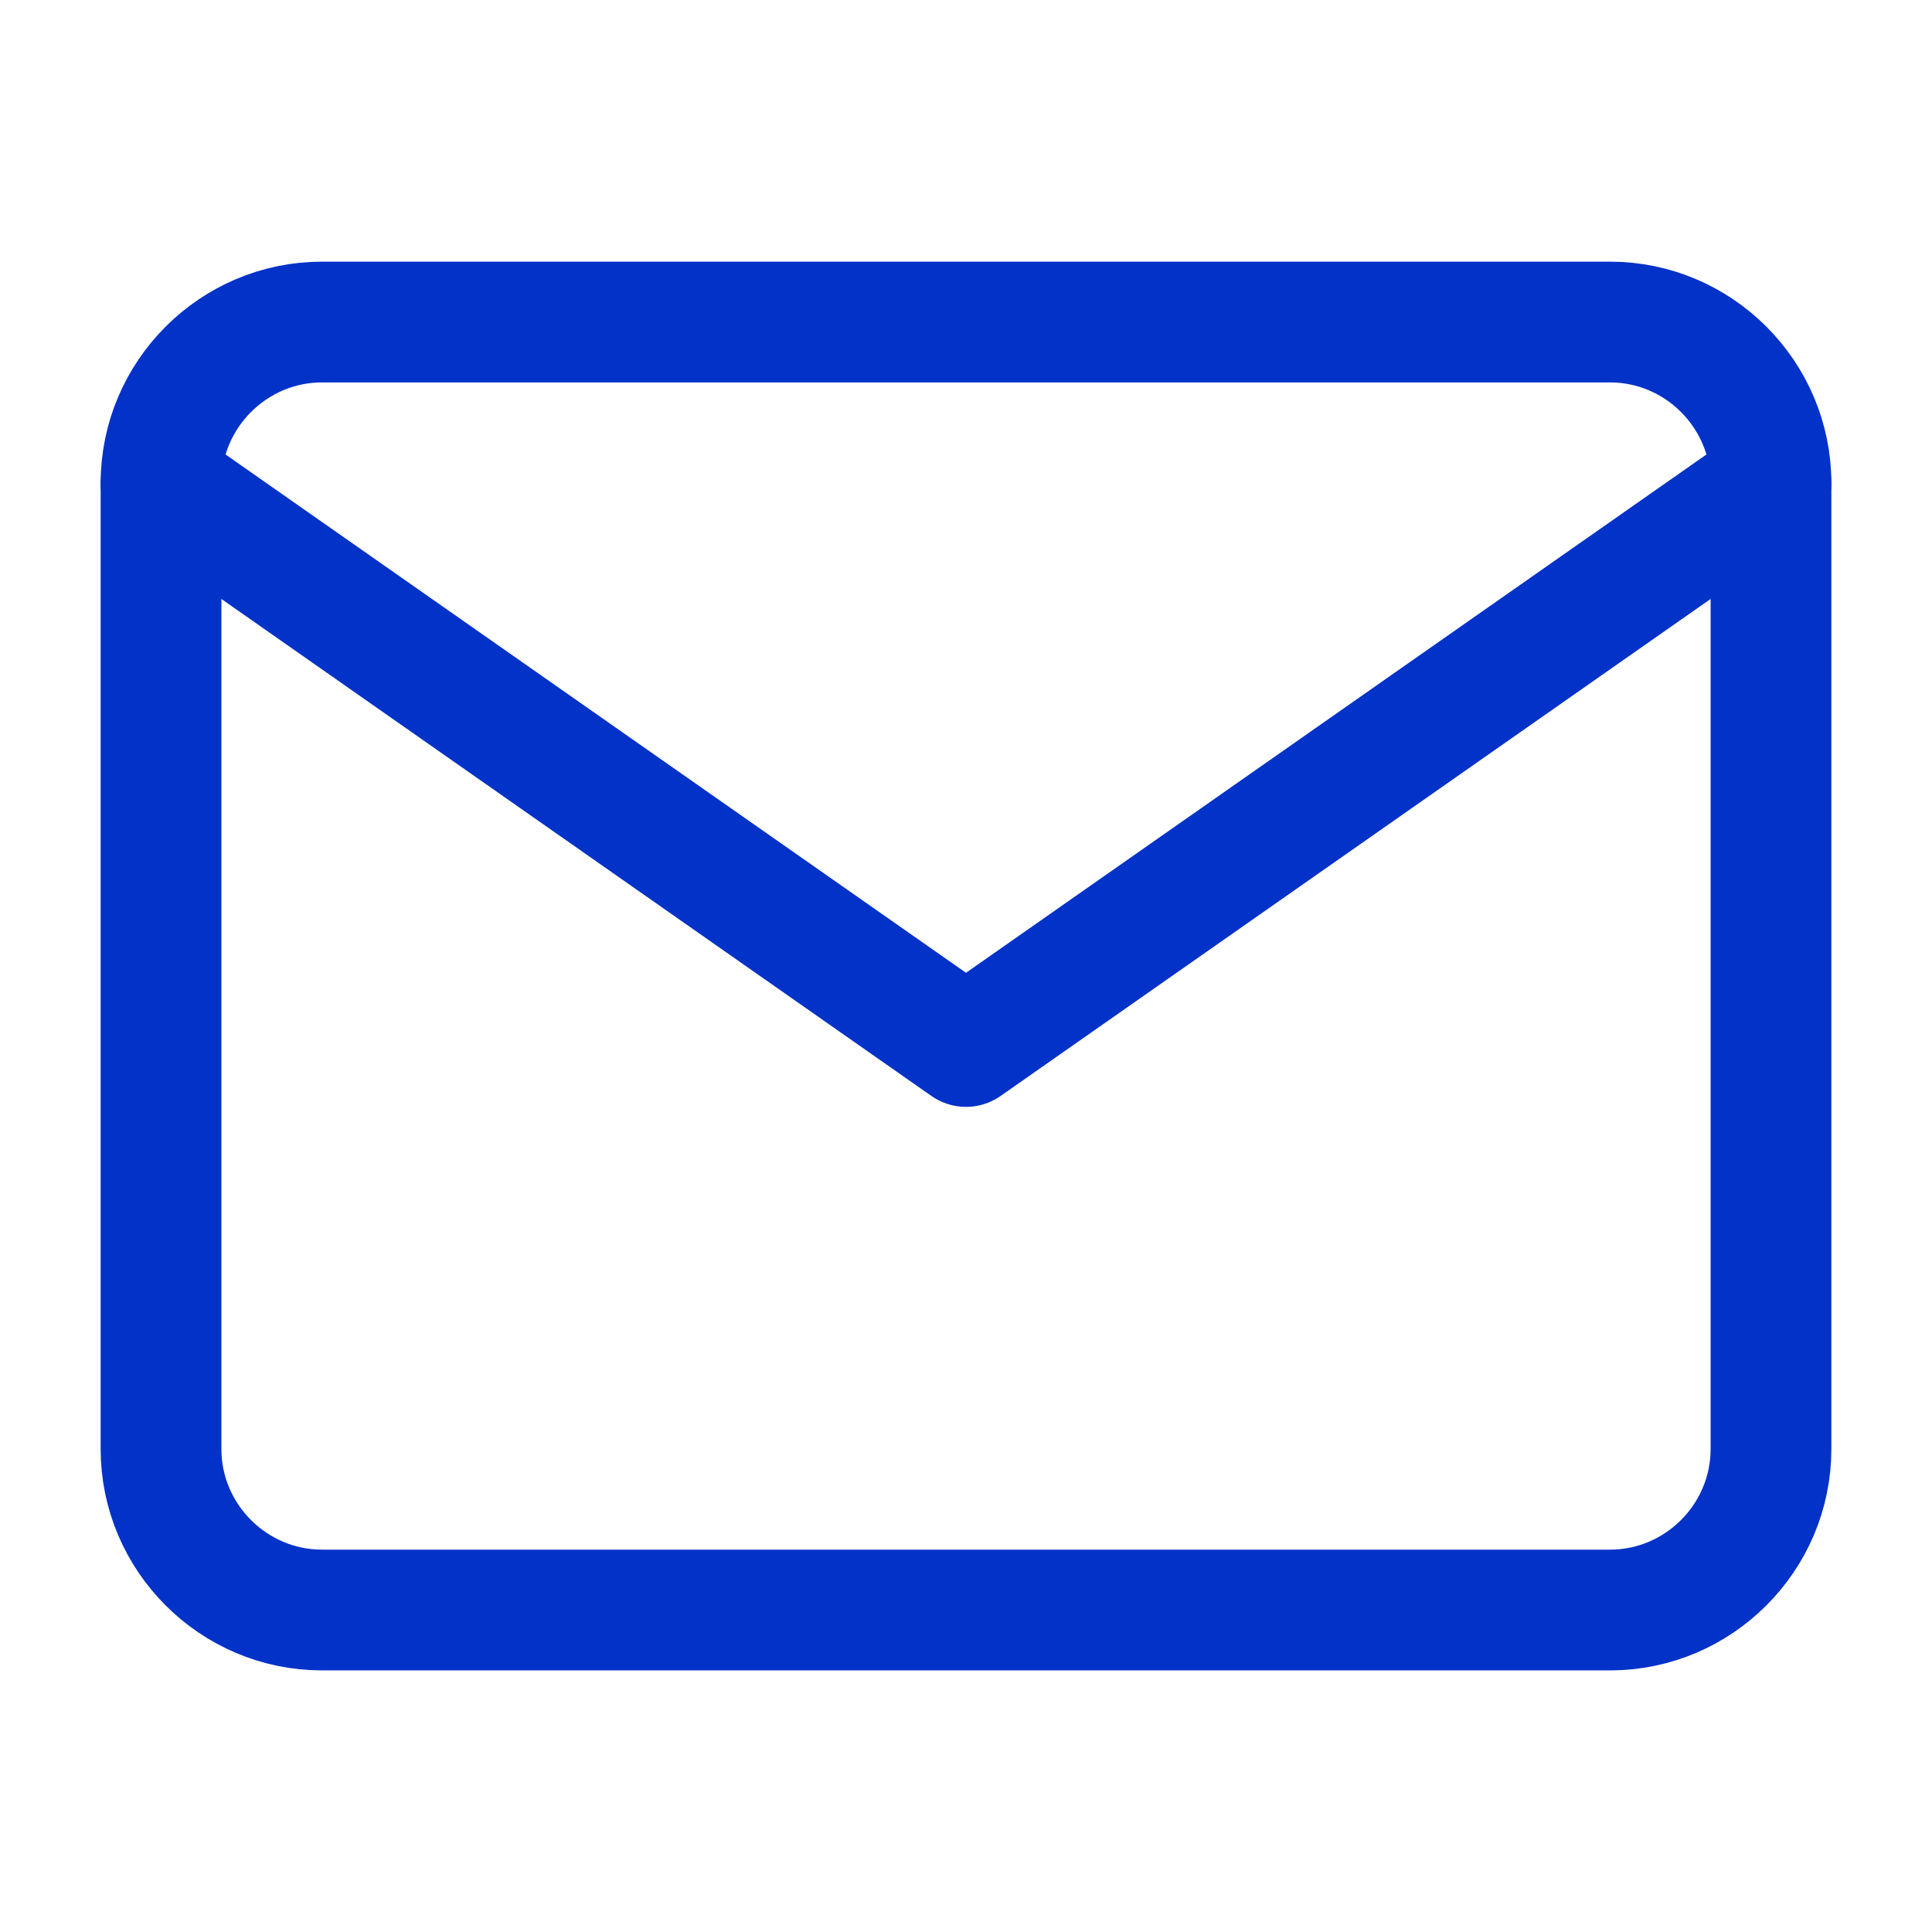 <svg width="32" height="32" viewBox="0 0 32 32" fill="none" xmlns="http://www.w3.org/2000/svg">
<path d="M5.333 5.334H26.667C28.133 5.334 29.333 6.534 29.333 8.001V24.001C29.333 25.467 28.133 26.667 26.667 26.667H5.333C3.867 26.667 2.667 25.467 2.667 24.001V8.001C2.667 6.534 3.867 5.334 5.333 5.334Z" stroke="#0332C9" stroke-width="2" stroke-linecap="round" stroke-linejoin="round"/>
<path d="M29.333 8L16 17.333L2.667 8" stroke="#0332C9" stroke-width="2" stroke-linecap="round" stroke-linejoin="round"/>
</svg>
